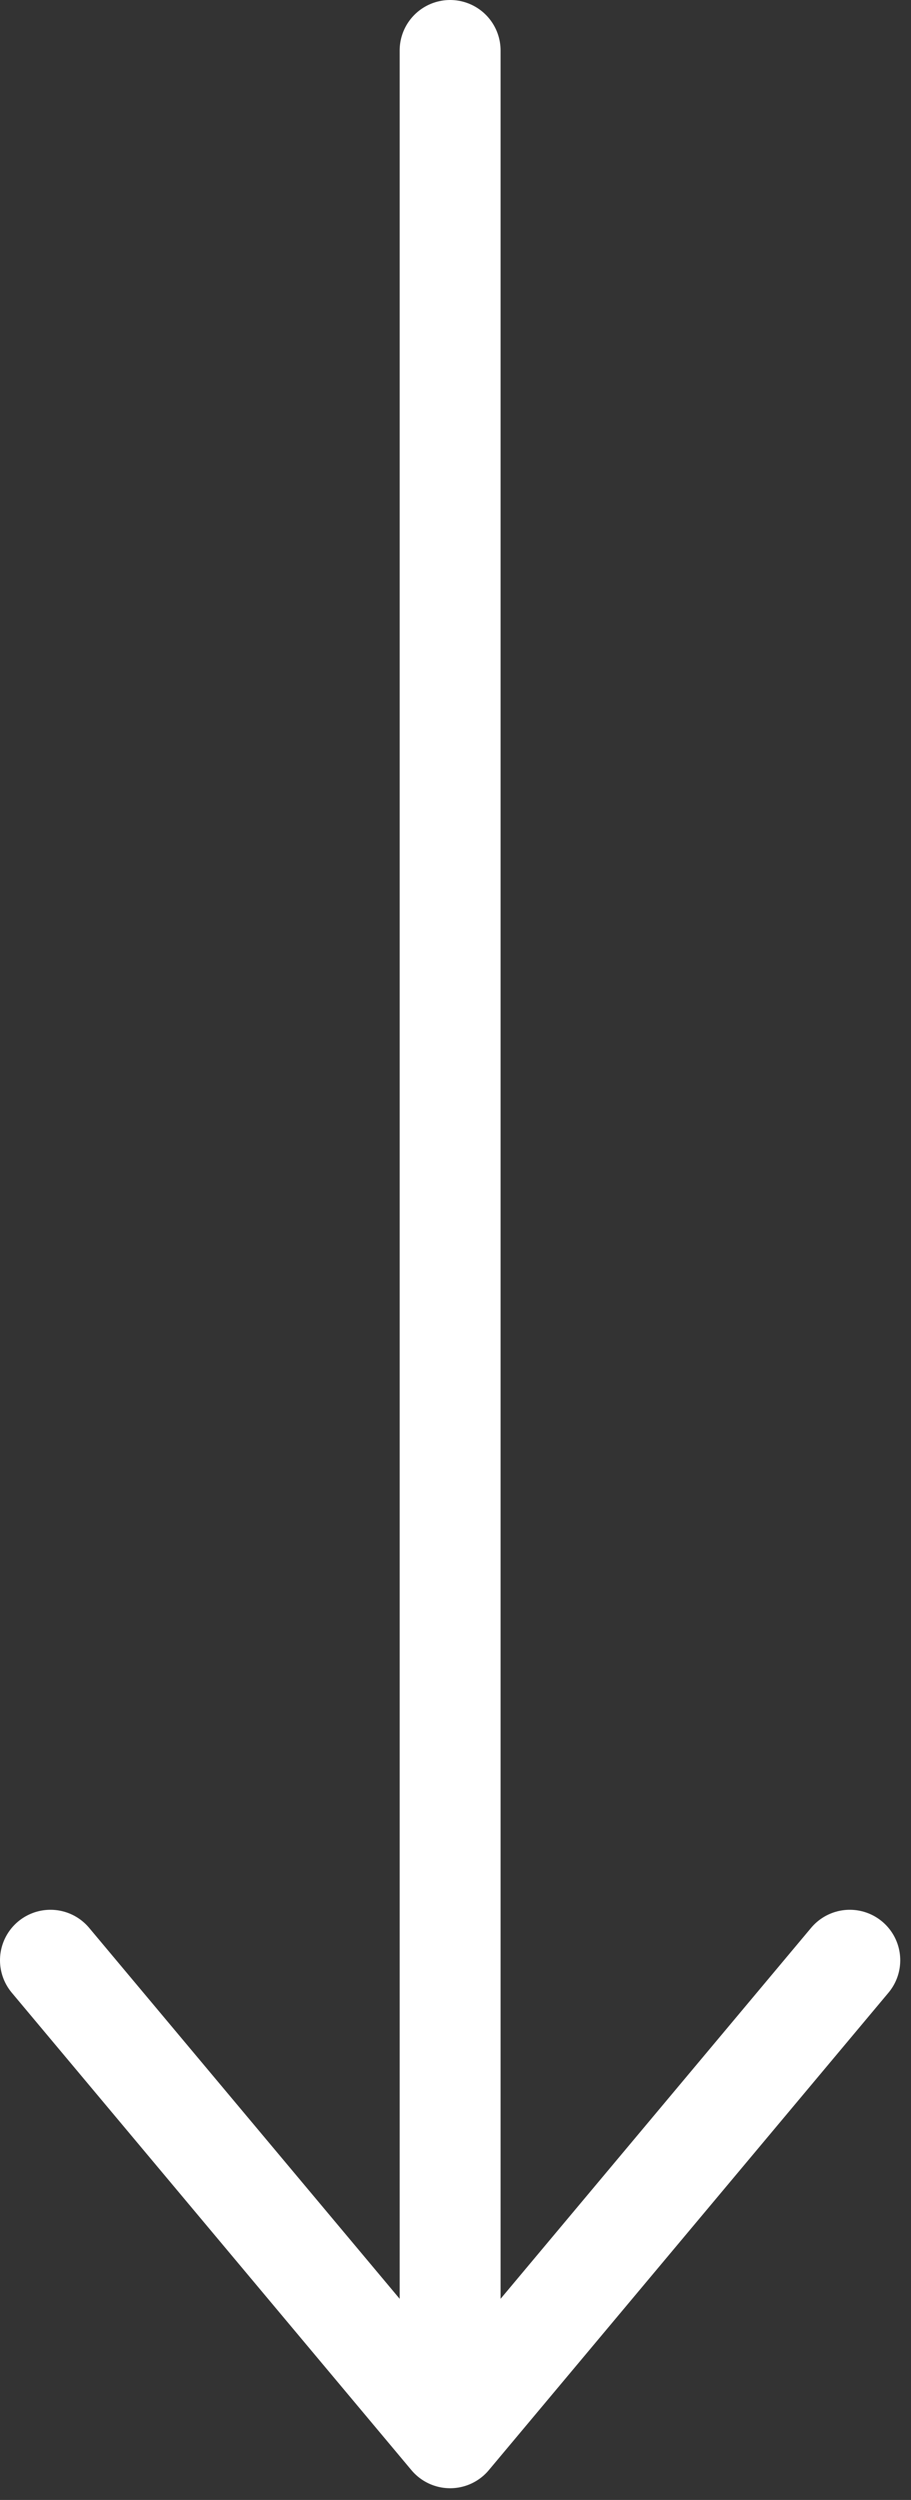 <svg width="31" height="85" viewBox="0 0 31 85" fill="none" xmlns="http://www.w3.org/2000/svg">
<rect x="0" y="0" width="31" height="85" fill="#333333" stroke="none"/>
<path d="M1.717 66.651L15.317 82.885M15.317 82.885L28.917 66.651M15.317 82.885V1.717" stroke="white" stroke-width="3.434" stroke-linecap="round" stroke-linejoin="round"/>
</svg>
